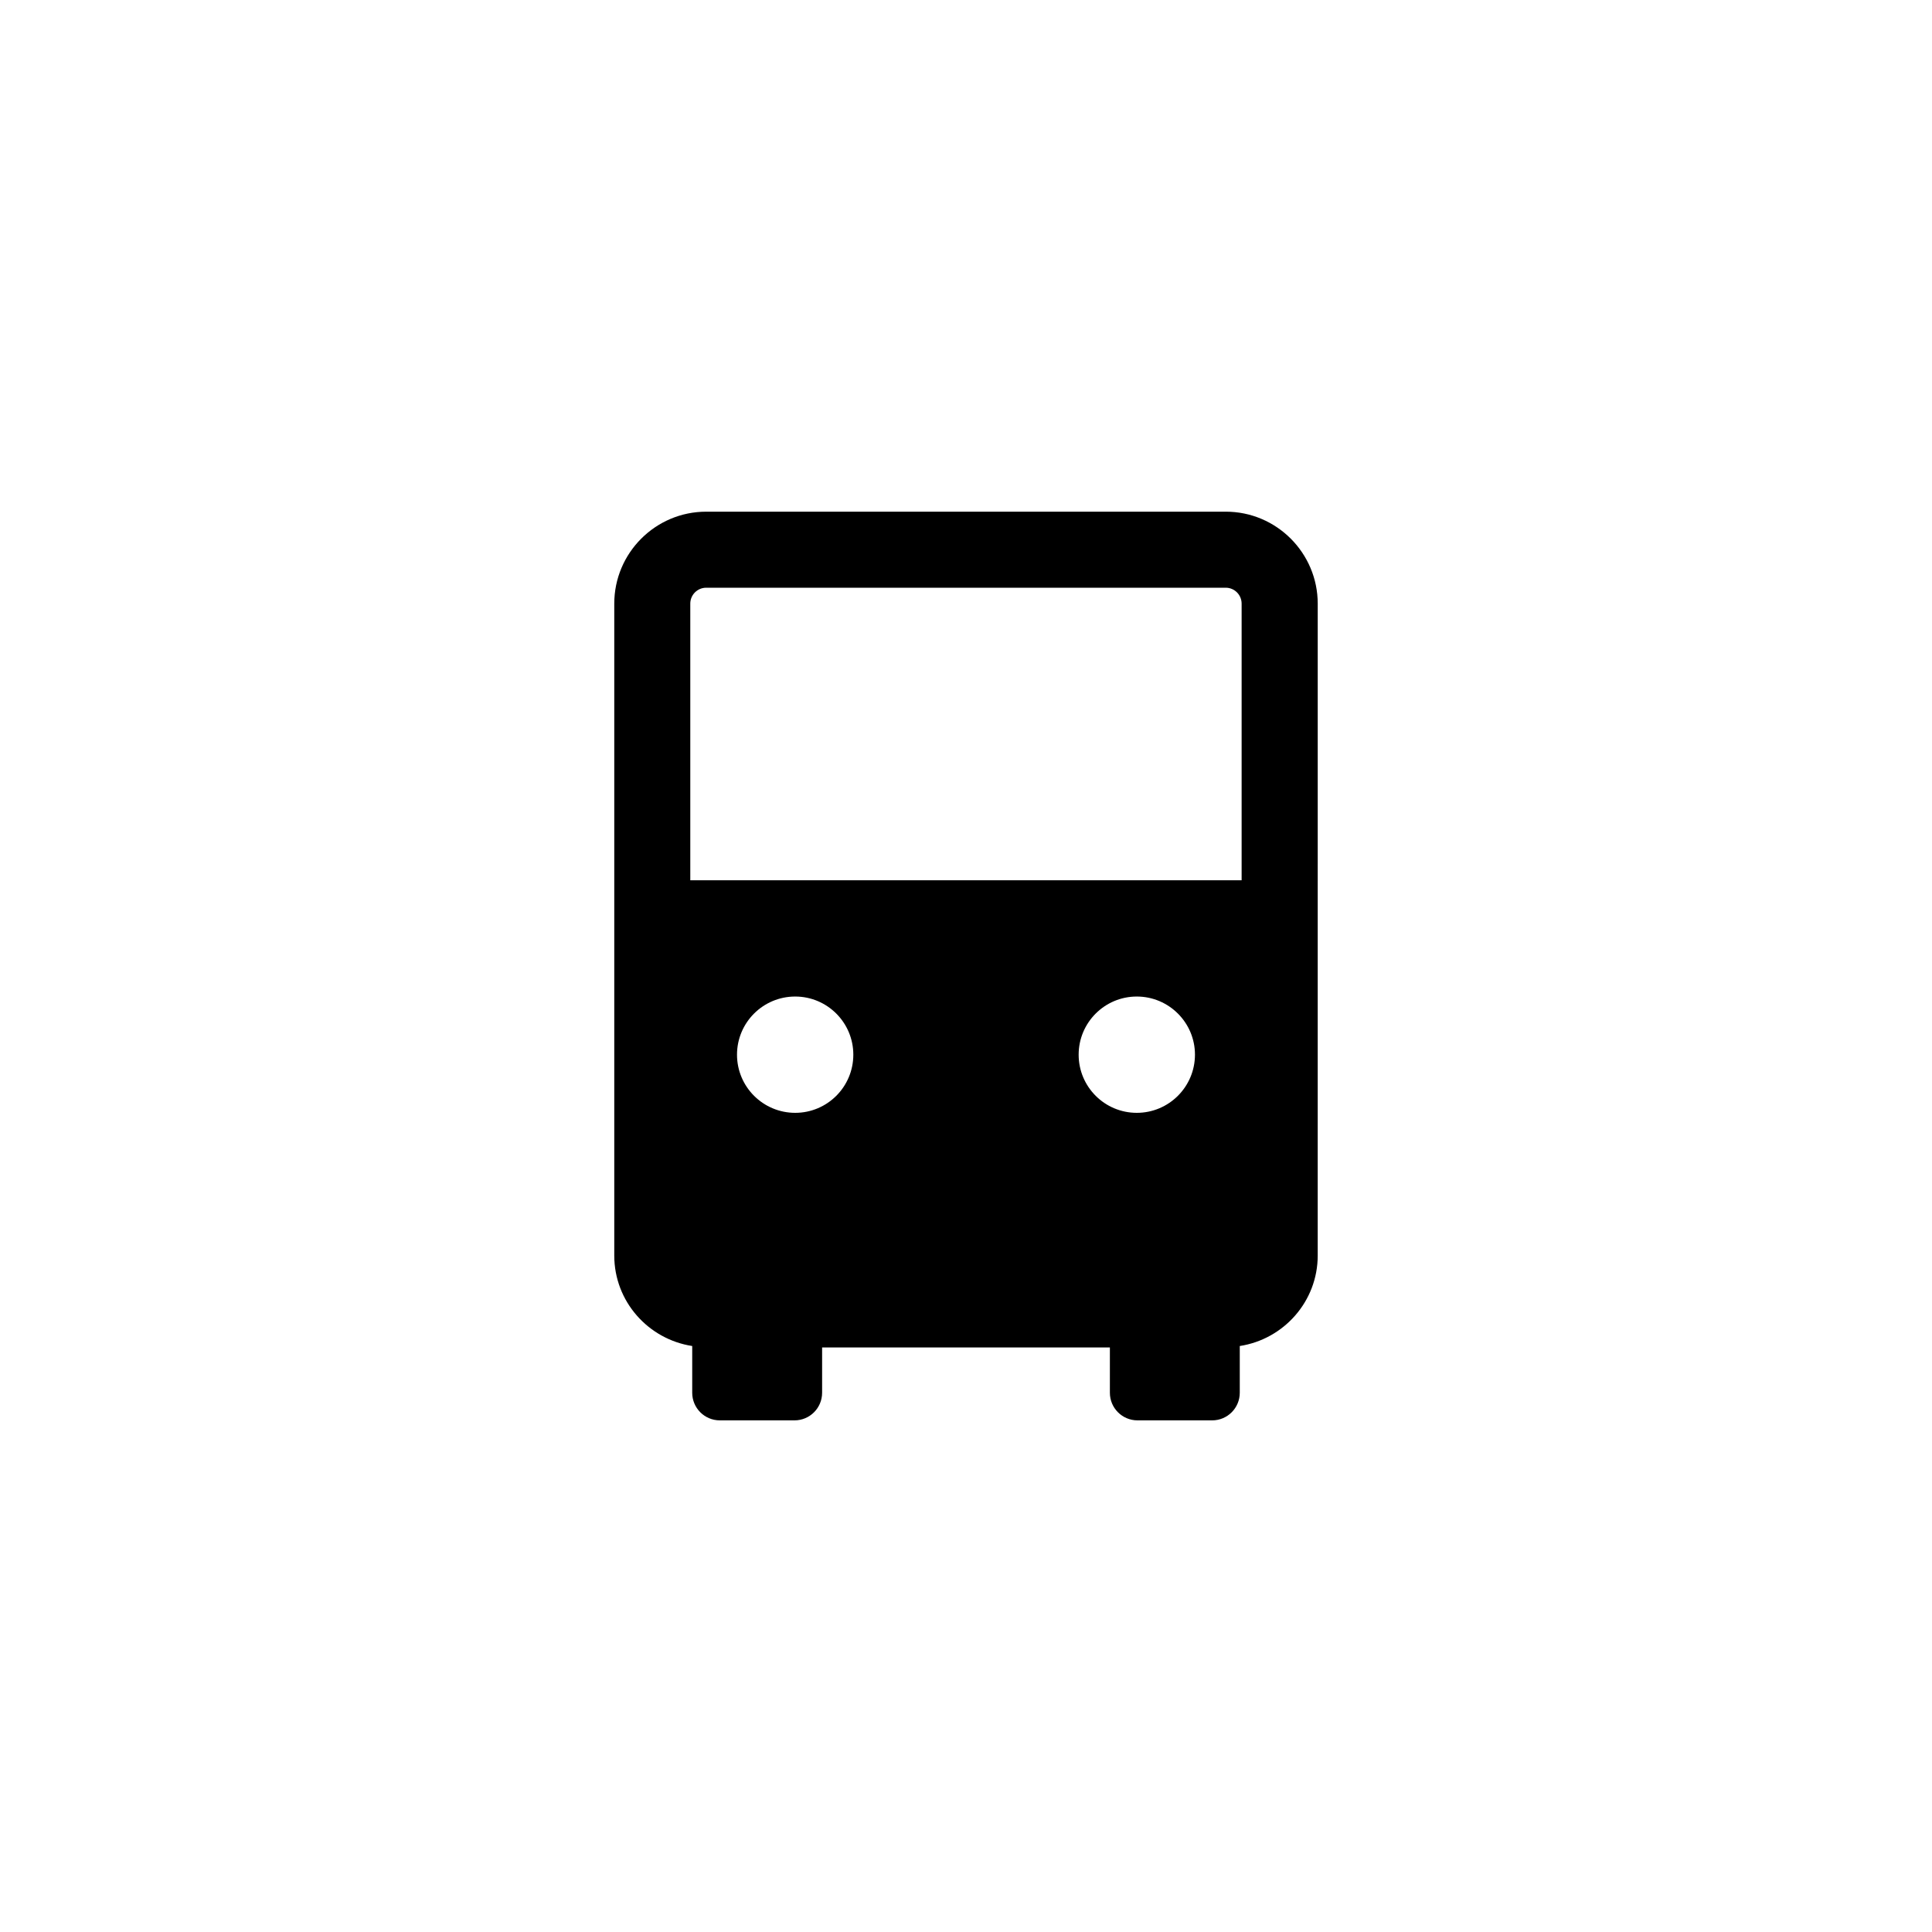 <?xml version="1.0" encoding="UTF-8"?>
<!-- The Best Svg Icon site in the world: iconSvg.co, Visit us! https://iconsvg.co -->
<svg fill="#000000" width="800px" height="800px" version="1.1" viewBox="144 144 512 512" xmlns="http://www.w3.org/2000/svg">
 <path d="m468.84 279.6h-137.69c-13.43 0-24.363 10.934-24.363 24.371v172.76c0 12.156 8.984 22.172 20.656 23.977v12.383c0 4.047 3.273 7.32 7.32 7.32h19.789c4.047 0 7.316-3.273 7.316-7.32v-12.004h76.262v12.004c0 4.047 3.273 7.32 7.32 7.32h19.793c4.035 0 7.309-3.273 7.309-7.32v-12.383c11.656-1.797 20.656-11.82 20.656-23.977l0.004-172.77c-0.016-13.434-10.938-24.363-24.371-24.363zm-137.69 20.152h137.69c2.312 0 4.203 1.891 4.203 4.219v73.309h-146.11v-73.316c0-2.32 1.891-4.211 4.211-4.211zm23.582 139.16c-8.504 0-15.418-6.891-15.418-15.41 0-8.504 6.898-15.41 15.418-15.41 8.504 0 15.406 6.906 15.406 15.41-0.004 8.516-6.898 15.41-15.406 15.41zm90.527 0c-8.504 0-15.406-6.891-15.406-15.41 0-8.504 6.898-15.41 15.406-15.41 8.508 0 15.418 6.906 15.418 15.41-0.012 8.516-6.91 15.41-15.418 15.41z"/>
</svg>